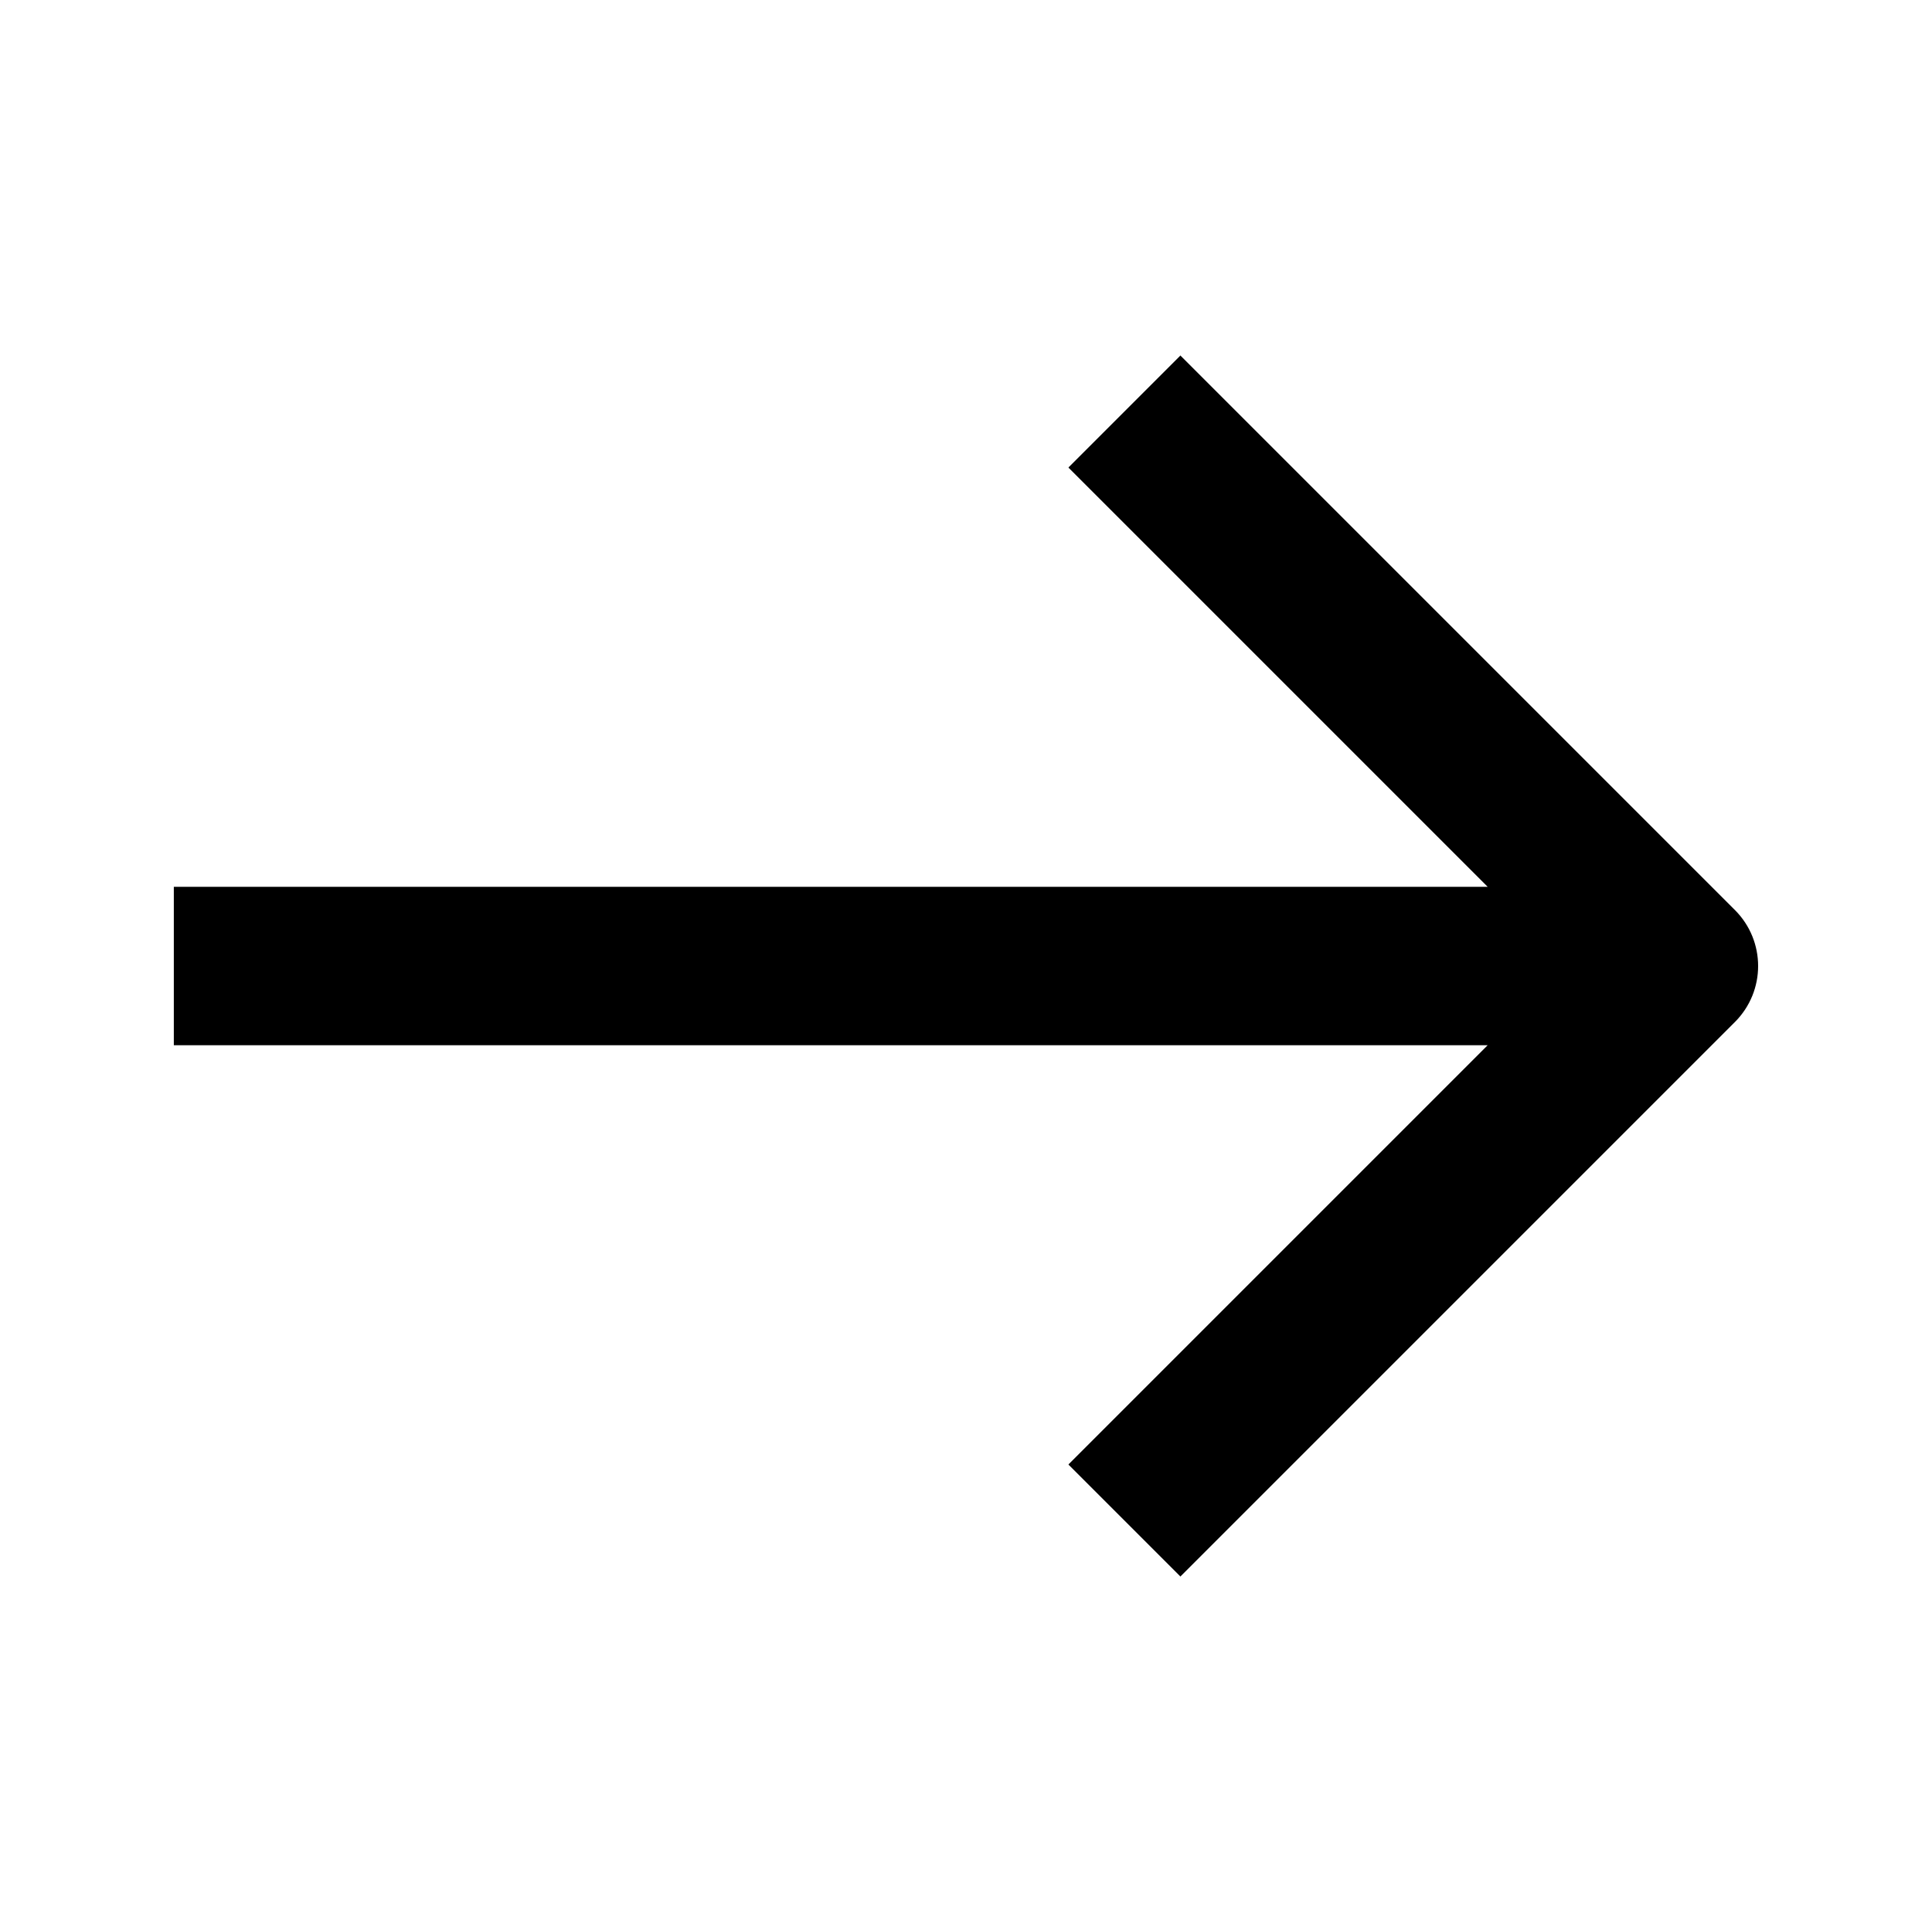 <?xml version="1.0" encoding="UTF-8"?>
<!-- Uploaded to: SVG Repo, www.svgrepo.com, Generator: SVG Repo Mixer Tools -->
<svg fill="#000000" width="800px" height="800px" version="1.1" viewBox="144 144 512 512" xmlns="http://www.w3.org/2000/svg">
 <path d="m603.77 414.84-146.95 146.95-29.684-29.684 111.11-111.11h-348.18v-41.984h348.18l-111.11-111.11 29.684-29.684 146.95 146.95c8.203 8.203 8.203 21.473-0.004 29.68z"/>
</svg>